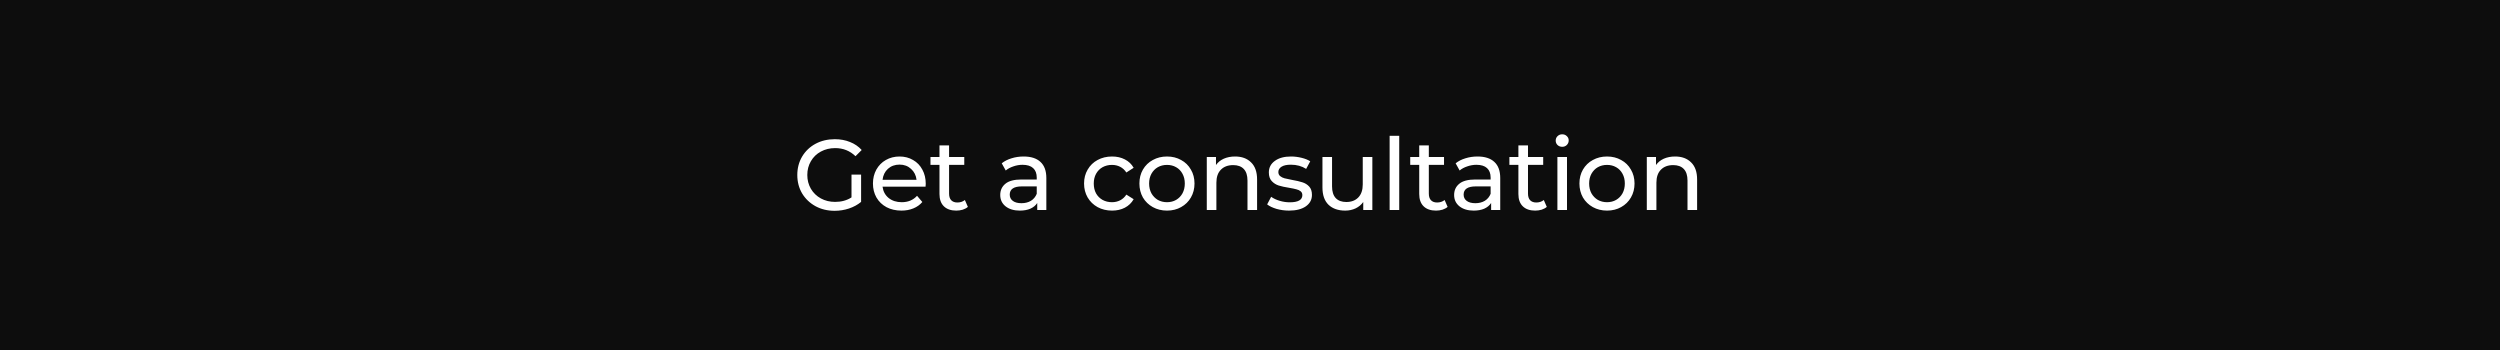 <?xml version="1.0" encoding="UTF-8"?> <svg xmlns="http://www.w3.org/2000/svg" width="500" height="70" viewBox="0 0 500 70" fill="none"><rect width="500" height="70" fill="#0D0D0D"></rect><path d="M170.3 34.92H172.22V40.38C171.527 40.953 170.72 41.393 169.8 41.7C168.88 42.007 167.92 42.16 166.92 42.16C165.507 42.16 164.233 41.853 163.1 41.24C161.967 40.613 161.073 39.76 160.42 38.68C159.78 37.587 159.46 36.36 159.46 35C159.46 33.64 159.78 32.413 160.42 31.32C161.073 30.227 161.967 29.373 163.1 28.76C164.247 28.147 165.533 27.84 166.96 27.84C168.08 27.84 169.093 28.027 170 28.4C170.92 28.76 171.7 29.293 172.34 30L171.1 31.24C169.98 30.16 168.627 29.62 167.04 29.62C165.973 29.62 165.013 29.853 164.16 30.32C163.32 30.773 162.66 31.413 162.18 32.24C161.7 33.053 161.46 33.973 161.46 35C161.46 36.013 161.7 36.933 162.18 37.76C162.66 38.573 163.32 39.213 164.16 39.68C165.013 40.147 165.967 40.38 167.02 40.38C168.273 40.38 169.367 40.08 170.3 39.48V34.92ZM185.149 36.76C185.149 36.907 185.136 37.1 185.109 37.34H176.509C176.629 38.273 177.036 39.027 177.729 39.6C178.436 40.16 179.309 40.44 180.349 40.44C181.616 40.44 182.636 40.013 183.409 39.16L184.469 40.4C183.989 40.96 183.389 41.387 182.669 41.68C181.963 41.973 181.169 42.12 180.289 42.12C179.169 42.12 178.176 41.893 177.309 41.44C176.443 40.973 175.769 40.327 175.289 39.5C174.823 38.673 174.589 37.74 174.589 36.7C174.589 35.673 174.816 34.747 175.269 33.92C175.736 33.093 176.369 32.453 177.169 32C177.983 31.533 178.896 31.3 179.909 31.3C180.923 31.3 181.823 31.533 182.609 32C183.409 32.453 184.029 33.093 184.469 33.92C184.923 34.747 185.149 35.693 185.149 36.76ZM179.909 32.92C178.989 32.92 178.216 33.2 177.589 33.76C176.976 34.32 176.616 35.053 176.509 35.96H183.309C183.203 35.067 182.836 34.34 182.209 33.78C181.596 33.207 180.829 32.92 179.909 32.92ZM193.575 41.38C193.295 41.62 192.949 41.807 192.535 41.94C192.122 42.06 191.695 42.12 191.255 42.12C190.189 42.12 189.362 41.833 188.775 41.26C188.189 40.687 187.895 39.867 187.895 38.8V32.98H186.095V31.4H187.895V29.08H189.815V31.4H192.855V32.98H189.815V38.72C189.815 39.293 189.955 39.733 190.235 40.04C190.529 40.347 190.942 40.5 191.475 40.5C192.062 40.5 192.562 40.333 192.975 40L193.575 41.38ZM204.728 31.3C206.194 31.3 207.314 31.66 208.088 32.38C208.874 33.1 209.268 34.173 209.268 35.6V42H207.448V40.6C207.128 41.093 206.668 41.473 206.068 41.74C205.481 41.993 204.781 42.12 203.968 42.12C202.781 42.12 201.828 41.833 201.108 41.26C200.401 40.687 200.048 39.933 200.048 39C200.048 38.067 200.388 37.32 201.068 36.76C201.748 36.187 202.828 35.9 204.308 35.9H207.348V35.52C207.348 34.693 207.108 34.06 206.628 33.62C206.148 33.18 205.441 32.96 204.508 32.96C203.881 32.96 203.268 33.067 202.668 33.28C202.068 33.48 201.561 33.753 201.148 34.1L200.348 32.66C200.894 32.22 201.548 31.887 202.308 31.66C203.068 31.42 203.874 31.3 204.728 31.3ZM204.288 40.64C205.021 40.64 205.654 40.48 206.188 40.16C206.721 39.827 207.108 39.36 207.348 38.76V37.28H204.388C202.761 37.28 201.948 37.827 201.948 38.92C201.948 39.453 202.154 39.873 202.568 40.18C202.981 40.487 203.554 40.64 204.288 40.64ZM222.412 42.12C221.332 42.12 220.365 41.887 219.512 41.42C218.672 40.953 218.012 40.313 217.532 39.5C217.052 38.673 216.812 37.74 216.812 36.7C216.812 35.66 217.052 34.733 217.532 33.92C218.012 33.093 218.672 32.453 219.512 32C220.365 31.533 221.332 31.3 222.412 31.3C223.372 31.3 224.225 31.493 224.972 31.88C225.732 32.267 226.319 32.827 226.732 33.56L225.272 34.5C224.939 33.993 224.525 33.613 224.032 33.36C223.539 33.107 222.992 32.98 222.392 32.98C221.699 32.98 221.072 33.133 220.512 33.44C219.965 33.747 219.532 34.187 219.212 34.76C218.905 35.32 218.752 35.967 218.752 36.7C218.752 37.447 218.905 38.107 219.212 38.68C219.532 39.24 219.965 39.673 220.512 39.98C221.072 40.287 221.699 40.44 222.392 40.44C222.992 40.44 223.539 40.313 224.032 40.06C224.525 39.807 224.939 39.427 225.272 38.92L226.732 39.84C226.319 40.573 225.732 41.14 224.972 41.54C224.225 41.927 223.372 42.12 222.412 42.12ZM233.401 42.12C232.348 42.12 231.401 41.887 230.561 41.42C229.721 40.953 229.061 40.313 228.581 39.5C228.115 38.673 227.881 37.74 227.881 36.7C227.881 35.66 228.115 34.733 228.581 33.92C229.061 33.093 229.721 32.453 230.561 32C231.401 31.533 232.348 31.3 233.401 31.3C234.455 31.3 235.395 31.533 236.221 32C237.061 32.453 237.715 33.093 238.181 33.92C238.661 34.733 238.901 35.66 238.901 36.7C238.901 37.74 238.661 38.673 238.181 39.5C237.715 40.313 237.061 40.953 236.221 41.42C235.395 41.887 234.455 42.12 233.401 42.12ZM233.401 40.44C234.081 40.44 234.688 40.287 235.221 39.98C235.768 39.66 236.195 39.22 236.501 38.66C236.808 38.087 236.961 37.433 236.961 36.7C236.961 35.967 236.808 35.32 236.501 34.76C236.195 34.187 235.768 33.747 235.221 33.44C234.688 33.133 234.081 32.98 233.401 32.98C232.721 32.98 232.108 33.133 231.561 33.44C231.028 33.747 230.601 34.187 230.281 34.76C229.975 35.32 229.821 35.967 229.821 36.7C229.821 37.433 229.975 38.087 230.281 38.66C230.601 39.22 231.028 39.66 231.561 39.98C232.108 40.287 232.721 40.44 233.401 40.44ZM247.017 31.3C248.363 31.3 249.43 31.693 250.217 32.48C251.017 33.253 251.417 34.393 251.417 35.9V42H249.497V36.12C249.497 35.093 249.25 34.32 248.757 33.8C248.263 33.28 247.557 33.02 246.637 33.02C245.597 33.02 244.777 33.327 244.177 33.94C243.577 34.54 243.277 35.407 243.277 36.54V42H241.357V31.4H243.197V33C243.583 32.453 244.103 32.033 244.757 31.74C245.423 31.447 246.177 31.3 247.017 31.3ZM257.81 42.12C256.943 42.12 256.11 42.007 255.31 41.78C254.51 41.54 253.883 41.24 253.43 40.88L254.23 39.36C254.697 39.693 255.263 39.96 255.93 40.16C256.597 40.36 257.27 40.46 257.95 40.46C259.63 40.46 260.47 39.98 260.47 39.02C260.47 38.7 260.357 38.447 260.13 38.26C259.903 38.073 259.617 37.94 259.27 37.86C258.937 37.767 258.457 37.667 257.83 37.56C256.977 37.427 256.277 37.273 255.73 37.1C255.197 36.927 254.737 36.633 254.35 36.22C253.963 35.807 253.77 35.227 253.77 34.48C253.77 33.52 254.17 32.753 254.97 32.18C255.77 31.593 256.843 31.3 258.19 31.3C258.897 31.3 259.603 31.387 260.31 31.56C261.017 31.733 261.597 31.967 262.05 32.26L261.23 33.78C260.363 33.22 259.343 32.94 258.17 32.94C257.357 32.94 256.737 33.073 256.31 33.34C255.883 33.607 255.67 33.96 255.67 34.4C255.67 34.747 255.79 35.02 256.03 35.22C256.27 35.42 256.563 35.567 256.91 35.66C257.27 35.753 257.77 35.86 258.41 35.98C259.263 36.127 259.95 36.287 260.47 36.46C261.003 36.62 261.457 36.9 261.83 37.3C262.203 37.7 262.39 38.26 262.39 38.98C262.39 39.94 261.977 40.707 261.15 41.28C260.337 41.84 259.223 42.12 257.81 42.12ZM274.47 31.4V42H272.65V40.4C272.263 40.947 271.75 41.373 271.11 41.68C270.483 41.973 269.796 42.12 269.05 42.12C267.636 42.12 266.523 41.733 265.71 40.96C264.896 40.173 264.49 39.02 264.49 37.5V31.4H266.41V37.28C266.41 38.307 266.656 39.087 267.15 39.62C267.643 40.14 268.35 40.4 269.27 40.4C270.283 40.4 271.083 40.093 271.67 39.48C272.256 38.867 272.55 38 272.55 36.88V31.4H274.47ZM277.925 27.16H279.845V42H277.925V27.16ZM289.525 41.38C289.245 41.62 288.898 41.807 288.485 41.94C288.071 42.06 287.645 42.12 287.205 42.12C286.138 42.12 285.311 41.833 284.725 41.26C284.138 40.687 283.845 39.867 283.845 38.8V32.98H282.045V31.4H283.845V29.08H285.765V31.4H288.805V32.98H285.765V38.72C285.765 39.293 285.905 39.733 286.185 40.04C286.478 40.347 286.891 40.5 287.425 40.5C288.011 40.5 288.511 40.333 288.925 40L289.525 41.38ZM295.506 31.3C296.972 31.3 298.092 31.66 298.866 32.38C299.652 33.1 300.046 34.173 300.046 35.6V42H298.226V40.6C297.906 41.093 297.446 41.473 296.846 41.74C296.259 41.993 295.559 42.12 294.746 42.12C293.559 42.12 292.606 41.833 291.886 41.26C291.179 40.687 290.826 39.933 290.826 39C290.826 38.067 291.166 37.32 291.846 36.76C292.526 36.187 293.606 35.9 295.086 35.9H298.126V35.52C298.126 34.693 297.886 34.06 297.406 33.62C296.926 33.18 296.219 32.96 295.286 32.96C294.659 32.96 294.046 33.067 293.446 33.28C292.846 33.48 292.339 33.753 291.926 34.1L291.126 32.66C291.672 32.22 292.326 31.887 293.086 31.66C293.846 31.42 294.652 31.3 295.506 31.3ZM295.066 40.64C295.799 40.64 296.432 40.48 296.966 40.16C297.499 39.827 297.886 39.36 298.126 38.76V37.28H295.166C293.539 37.28 292.726 37.827 292.726 38.92C292.726 39.453 292.932 39.873 293.346 40.18C293.759 40.487 294.332 40.64 295.066 40.64ZM309.359 41.38C309.079 41.62 308.732 41.807 308.319 41.94C307.906 42.06 307.479 42.12 307.039 42.12C305.972 42.12 305.146 41.833 304.559 41.26C303.972 40.687 303.679 39.867 303.679 38.8V32.98H301.879V31.4H303.679V29.08H305.599V31.4H308.639V32.98H305.599V38.72C305.599 39.293 305.739 39.733 306.019 40.04C306.312 40.347 306.726 40.5 307.259 40.5C307.846 40.5 308.346 40.333 308.759 40L309.359 41.38ZM311.48 31.4H313.4V42H311.48V31.4ZM312.44 29.36C312.067 29.36 311.753 29.24 311.5 29C311.26 28.76 311.14 28.467 311.14 28.12C311.14 27.773 311.26 27.48 311.5 27.24C311.753 26.987 312.067 26.86 312.44 26.86C312.813 26.86 313.12 26.98 313.36 27.22C313.613 27.447 313.74 27.733 313.74 28.08C313.74 28.44 313.613 28.747 313.36 29C313.12 29.24 312.813 29.36 312.44 29.36ZM321.406 42.12C320.353 42.12 319.406 41.887 318.566 41.42C317.726 40.953 317.066 40.313 316.586 39.5C316.119 38.673 315.886 37.74 315.886 36.7C315.886 35.66 316.119 34.733 316.586 33.92C317.066 33.093 317.726 32.453 318.566 32C319.406 31.533 320.353 31.3 321.406 31.3C322.459 31.3 323.399 31.533 324.226 32C325.066 32.453 325.719 33.093 326.186 33.92C326.666 34.733 326.906 35.66 326.906 36.7C326.906 37.74 326.666 38.673 326.186 39.5C325.719 40.313 325.066 40.953 324.226 41.42C323.399 41.887 322.459 42.12 321.406 42.12ZM321.406 40.44C322.086 40.44 322.693 40.287 323.226 39.98C323.773 39.66 324.199 39.22 324.506 38.66C324.813 38.087 324.966 37.433 324.966 36.7C324.966 35.967 324.813 35.32 324.506 34.76C324.199 34.187 323.773 33.747 323.226 33.44C322.693 33.133 322.086 32.98 321.406 32.98C320.726 32.98 320.113 33.133 319.566 33.44C319.033 33.747 318.606 34.187 318.286 34.76C317.979 35.32 317.826 35.967 317.826 36.7C317.826 37.433 317.979 38.087 318.286 38.66C318.606 39.22 319.033 39.66 319.566 39.98C320.113 40.287 320.726 40.44 321.406 40.44ZM335.021 31.3C336.368 31.3 337.435 31.693 338.221 32.48C339.021 33.253 339.421 34.393 339.421 35.9V42H337.501V36.12C337.501 35.093 337.255 34.32 336.761 33.8C336.268 33.28 335.561 33.02 334.641 33.02C333.601 33.02 332.781 33.327 332.181 33.94C331.581 34.54 331.281 35.407 331.281 36.54V42H329.361V31.4H331.201V33C331.588 32.453 332.108 32.033 332.761 31.74C333.428 31.447 334.181 31.3 335.021 31.3Z" fill="white"></path></svg> 